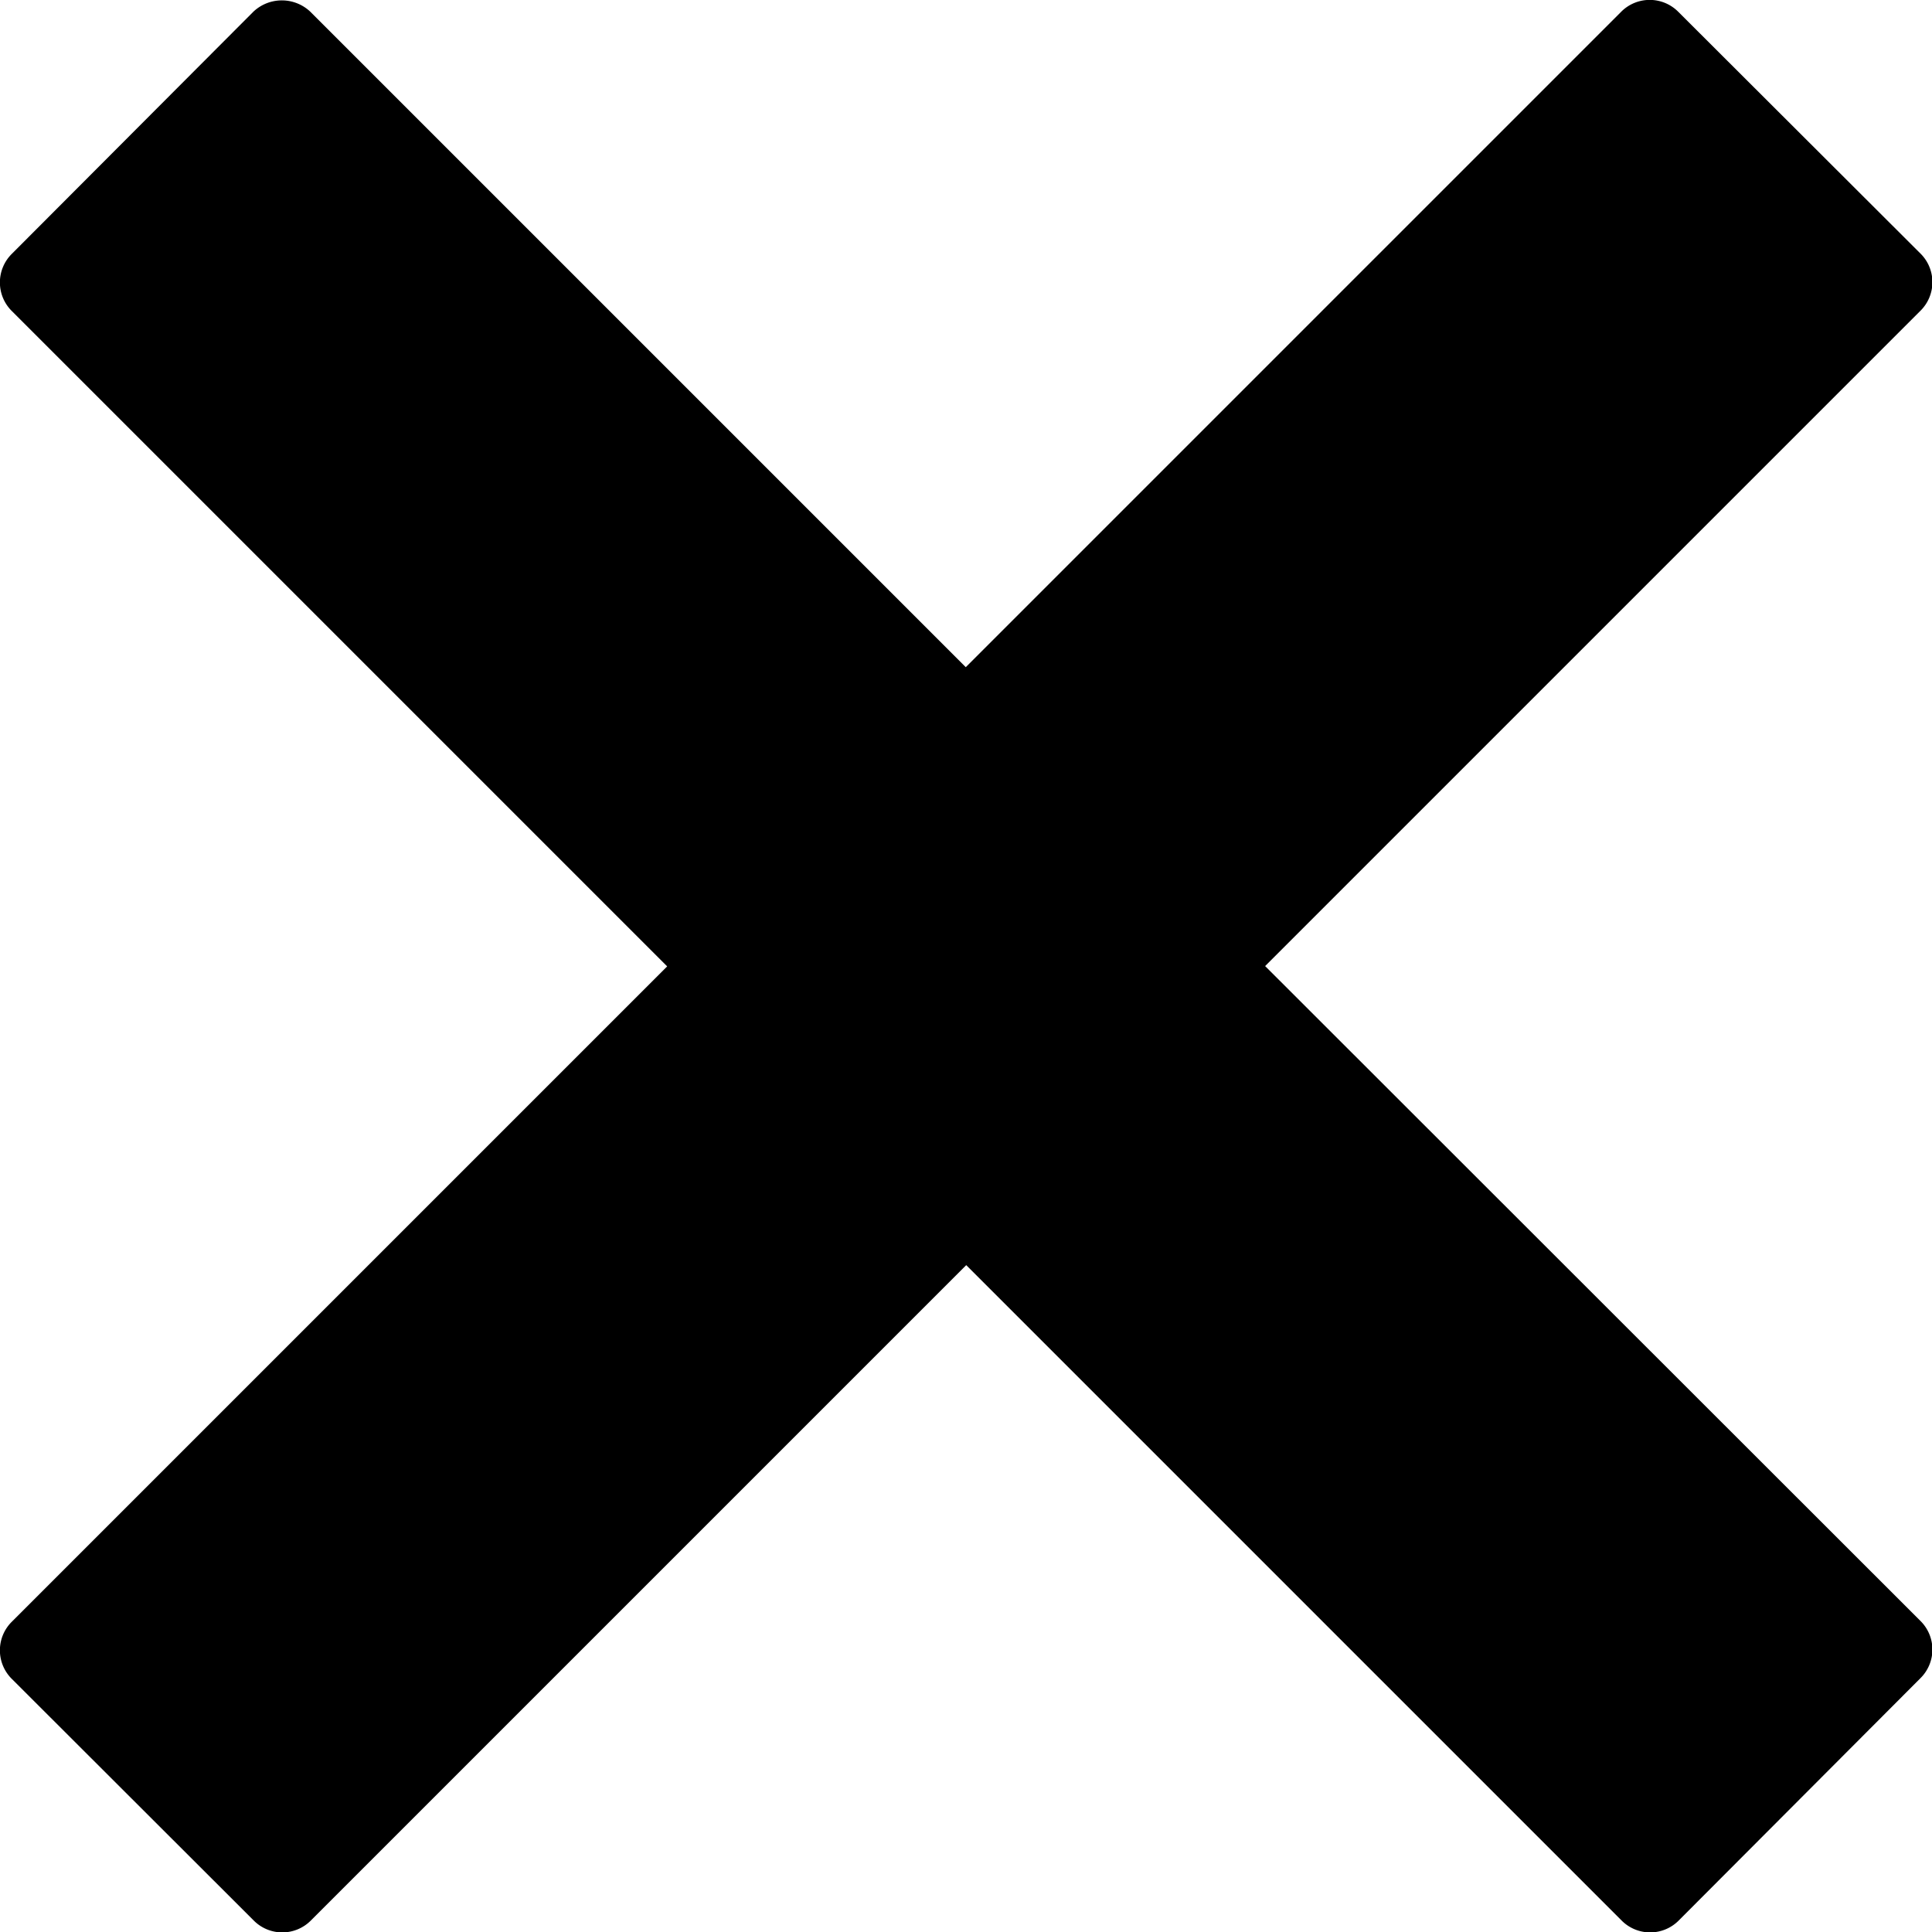 <svg xmlns="http://www.w3.org/2000/svg" width="12.675" height="12.675" viewBox="0 0 12.675 12.675">
  <path id="Path" d="M8.3,6.338l4.3-4.3a.264.264,0,0,0,0-.374L11.01.077a.264.264,0,0,0-.374,0l-4.3,4.3-4.3-4.3a.272.272,0,0,0-.374,0L.077,1.666a.264.264,0,0,0,0,.374l4.3,4.3-4.3,4.3a.264.264,0,0,0,0,.374L1.665,12.6a.264.264,0,0,0,.374,0l4.3-4.3,4.3,4.3a.264.264,0,0,0,.374,0L12.6,11.009a.264.264,0,0,0,0-.374Z" fill="#000"/>
</svg>
